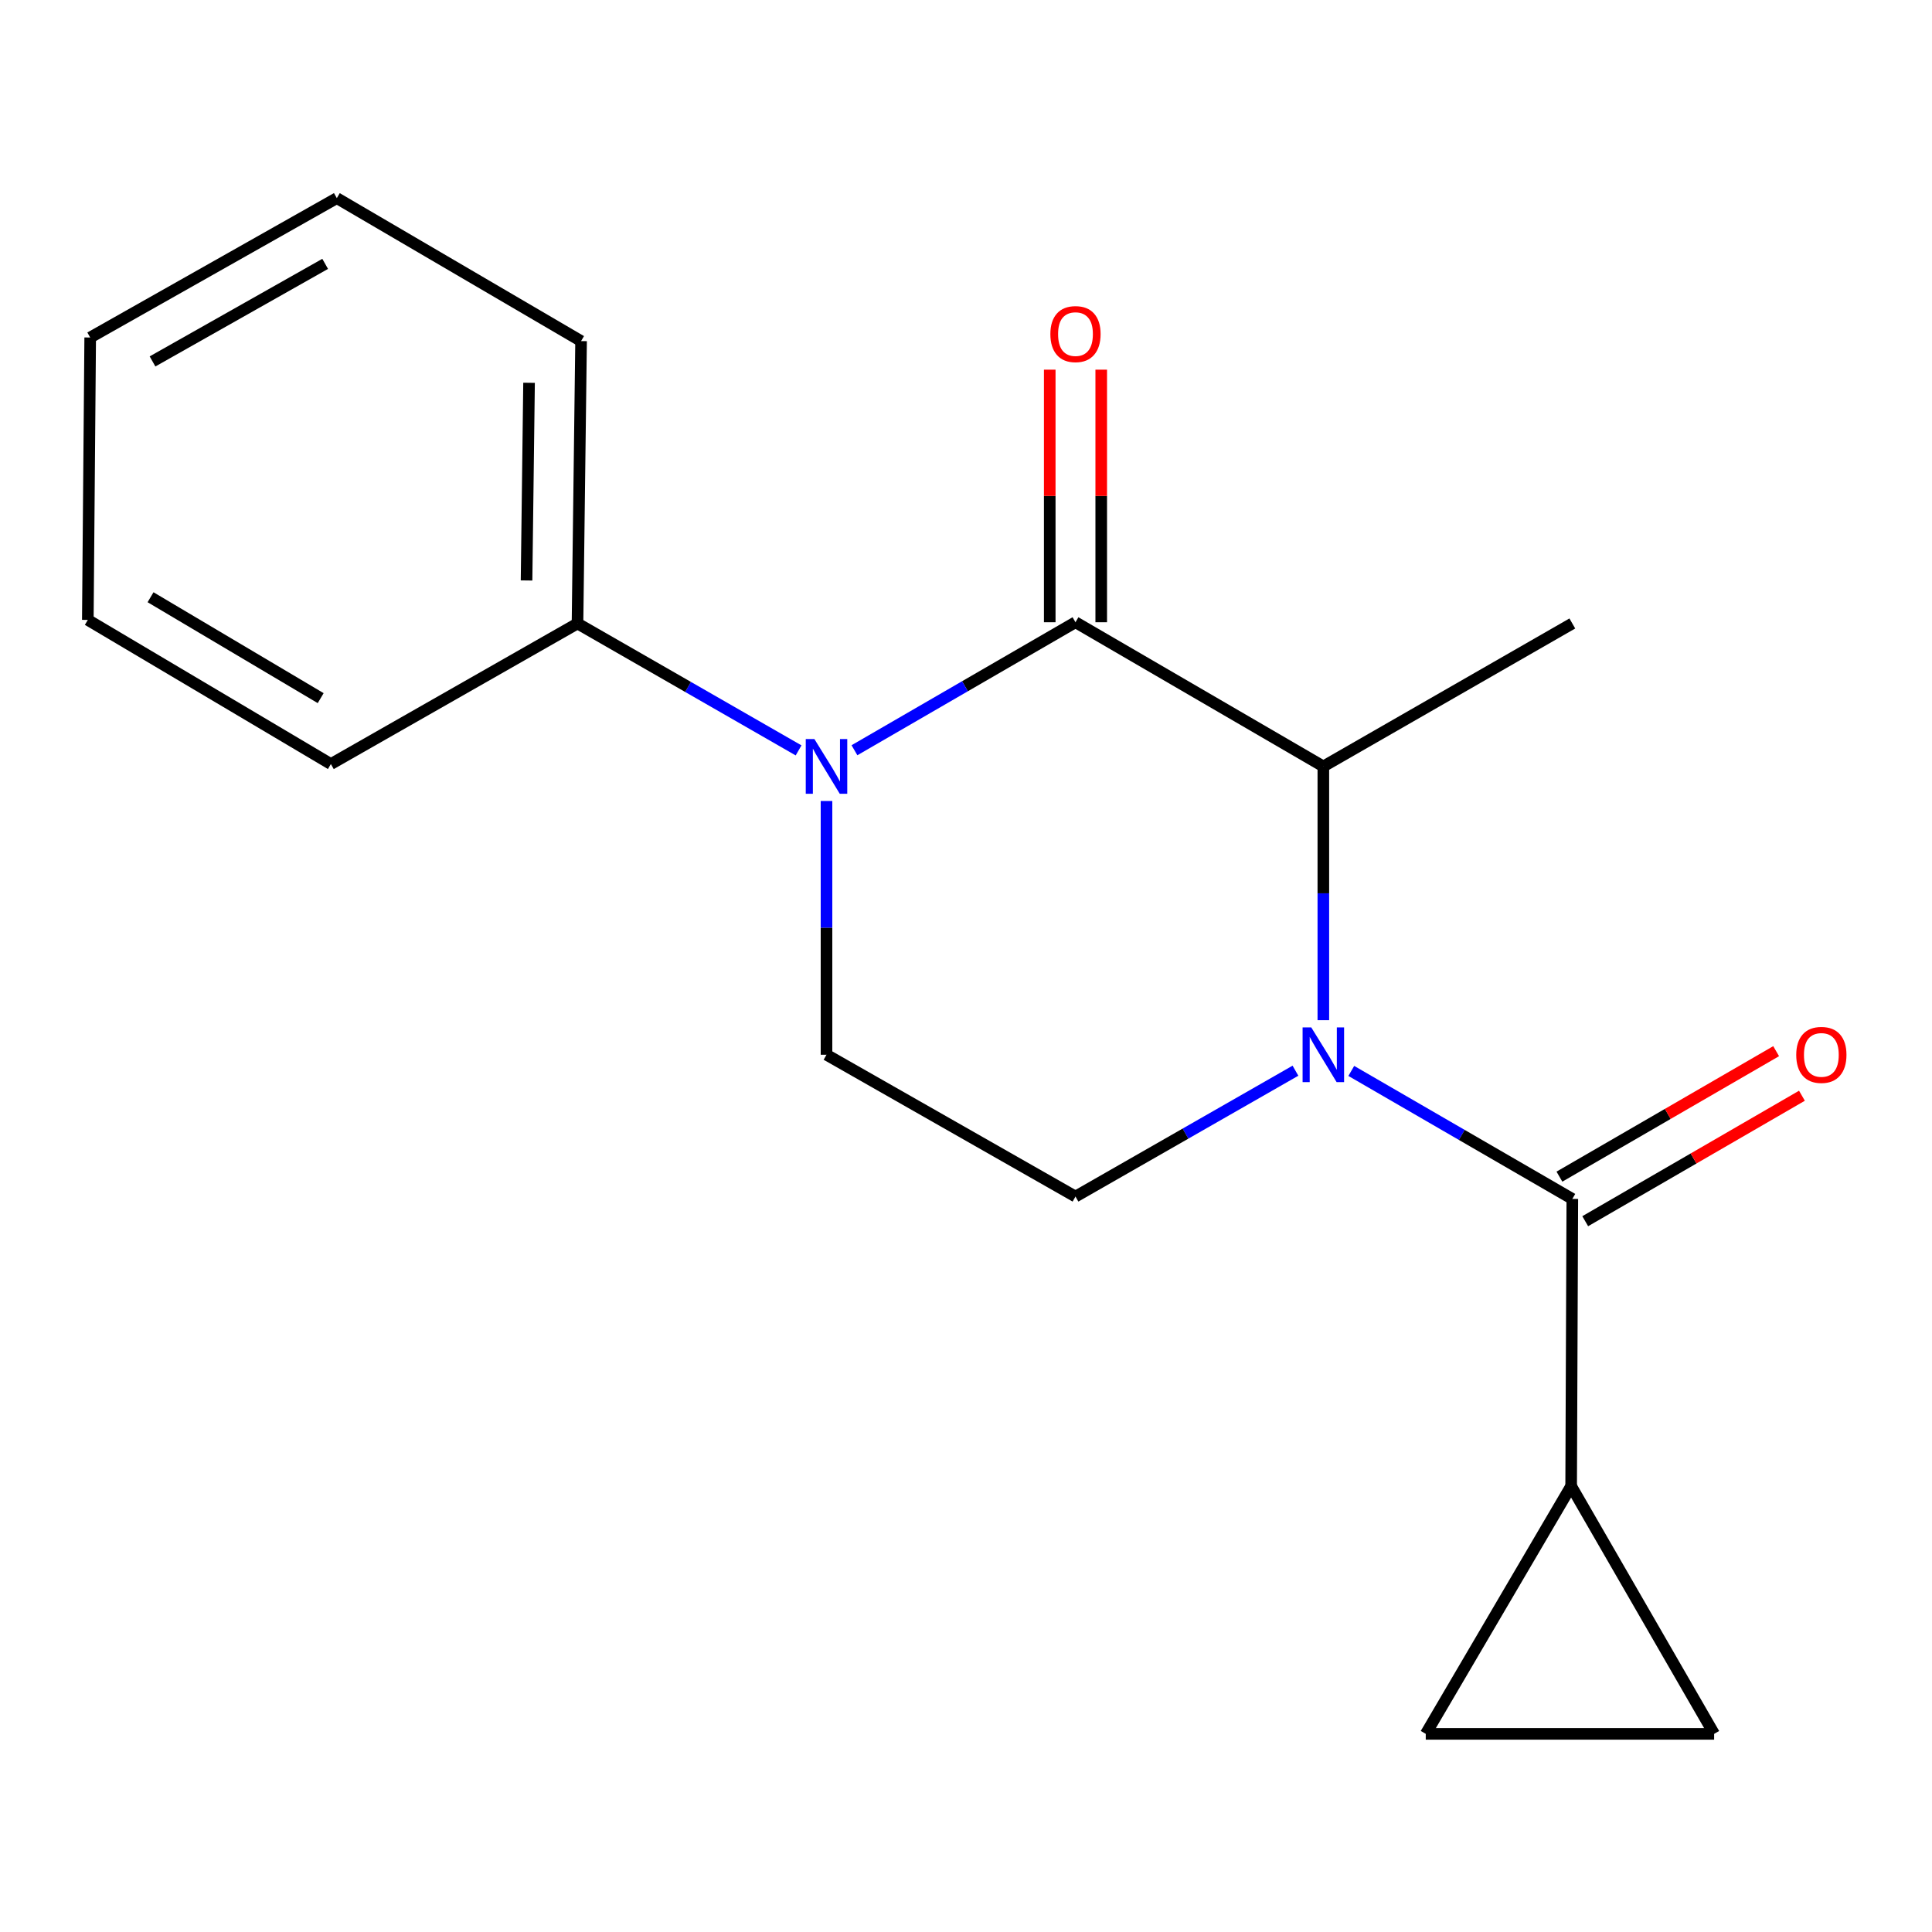 <?xml version='1.0' encoding='iso-8859-1'?>
<svg version='1.1' baseProfile='full'
              xmlns='http://www.w3.org/2000/svg'
                      xmlns:rdkit='http://www.rdkit.org/xml'
                      xmlns:xlink='http://www.w3.org/1999/xlink'
                  xml:space='preserve'
width='1000px' height='1000px' viewBox='0 0 1000 1000'>
<!-- END OF HEADER -->
<rect style='opacity:1.0;fill:#FFFFFF;stroke:none' width='1000' height='1000' x='0' y='0'> </rect>
<path class='bond-2' d='M 699.423,554.309 L 756.627,587.436' style='fill:none;fill-rule:evenodd;stroke:#0000FF;stroke-width:6px;stroke-linecap:butt;stroke-linejoin:miter;stroke-opacity:1' />
<path class='bond-2' d='M 756.627,587.436 L 813.83,620.563' style='fill:none;fill-rule:evenodd;stroke:#000000;stroke-width:6px;stroke-linecap:butt;stroke-linejoin:miter;stroke-opacity:1' />
<path class='bond-3' d='M 684.96,528.042 L 684.96,462.373' style='fill:none;fill-rule:evenodd;stroke:#0000FF;stroke-width:6px;stroke-linecap:butt;stroke-linejoin:miter;stroke-opacity:1' />
<path class='bond-3' d='M 684.96,462.373 L 684.96,396.703' style='fill:none;fill-rule:evenodd;stroke:#000000;stroke-width:6px;stroke-linecap:butt;stroke-linejoin:miter;stroke-opacity:1' />
<path class='bond-5' d='M 670.525,554.192 L 613.597,586.763' style='fill:none;fill-rule:evenodd;stroke:#0000FF;stroke-width:6px;stroke-linecap:butt;stroke-linejoin:miter;stroke-opacity:1' />
<path class='bond-5' d='M 613.597,586.763 L 556.668,619.334' style='fill:none;fill-rule:evenodd;stroke:#000000;stroke-width:6px;stroke-linecap:butt;stroke-linejoin:miter;stroke-opacity:1' />
<path class='bond-0' d='M 556.668,322.073 L 684.96,396.703' style='fill:none;fill-rule:evenodd;stroke:#000000;stroke-width:6px;stroke-linecap:butt;stroke-linejoin:miter;stroke-opacity:1' />
<path class='bond-1' d='M 556.668,322.073 L 499.465,355.2' style='fill:none;fill-rule:evenodd;stroke:#000000;stroke-width:6px;stroke-linecap:butt;stroke-linejoin:miter;stroke-opacity:1' />
<path class='bond-1' d='M 499.465,355.2 L 442.262,388.327' style='fill:none;fill-rule:evenodd;stroke:#0000FF;stroke-width:6px;stroke-linecap:butt;stroke-linejoin:miter;stroke-opacity:1' />
<path class='bond-9' d='M 569.995,322.073 L 569.995,256.704' style='fill:none;fill-rule:evenodd;stroke:#000000;stroke-width:6px;stroke-linecap:butt;stroke-linejoin:miter;stroke-opacity:1' />
<path class='bond-9' d='M 569.995,256.704 L 569.995,191.334' style='fill:none;fill-rule:evenodd;stroke:#FF0000;stroke-width:6px;stroke-linecap:butt;stroke-linejoin:miter;stroke-opacity:1' />
<path class='bond-9' d='M 543.342,322.073 L 543.342,256.704' style='fill:none;fill-rule:evenodd;stroke:#000000;stroke-width:6px;stroke-linecap:butt;stroke-linejoin:miter;stroke-opacity:1' />
<path class='bond-9' d='M 543.342,256.704 L 543.342,191.334' style='fill:none;fill-rule:evenodd;stroke:#FF0000;stroke-width:6px;stroke-linecap:butt;stroke-linejoin:miter;stroke-opacity:1' />
<path class='bond-10' d='M 413.343,388.404 L 356.129,355.557' style='fill:none;fill-rule:evenodd;stroke:#0000FF;stroke-width:6px;stroke-linecap:butt;stroke-linejoin:miter;stroke-opacity:1' />
<path class='bond-10' d='M 356.129,355.557 L 298.914,322.71' style='fill:none;fill-rule:evenodd;stroke:#000000;stroke-width:6px;stroke-linecap:butt;stroke-linejoin:miter;stroke-opacity:1' />
<path class='bond-18' d='M 427.799,414.594 L 427.799,480.263' style='fill:none;fill-rule:evenodd;stroke:#0000FF;stroke-width:6px;stroke-linecap:butt;stroke-linejoin:miter;stroke-opacity:1' />
<path class='bond-18' d='M 427.799,480.263 L 427.799,545.933' style='fill:none;fill-rule:evenodd;stroke:#000000;stroke-width:6px;stroke-linecap:butt;stroke-linejoin:miter;stroke-opacity:1' />
<path class='bond-4' d='M 813.83,620.563 L 813.223,769.185' style='fill:none;fill-rule:evenodd;stroke:#000000;stroke-width:6px;stroke-linecap:butt;stroke-linejoin:miter;stroke-opacity:1' />
<path class='bond-11' d='M 820.507,632.096 L 876.595,599.622' style='fill:none;fill-rule:evenodd;stroke:#000000;stroke-width:6px;stroke-linecap:butt;stroke-linejoin:miter;stroke-opacity:1' />
<path class='bond-11' d='M 876.595,599.622 L 932.683,567.149' style='fill:none;fill-rule:evenodd;stroke:#FF0000;stroke-width:6px;stroke-linecap:butt;stroke-linejoin:miter;stroke-opacity:1' />
<path class='bond-11' d='M 807.153,609.029 L 863.24,576.556' style='fill:none;fill-rule:evenodd;stroke:#000000;stroke-width:6px;stroke-linecap:butt;stroke-linejoin:miter;stroke-opacity:1' />
<path class='bond-11' d='M 863.24,576.556 L 919.328,544.082' style='fill:none;fill-rule:evenodd;stroke:#FF0000;stroke-width:6px;stroke-linecap:butt;stroke-linejoin:miter;stroke-opacity:1' />
<path class='bond-12' d='M 684.96,396.703 L 813.83,322.71' style='fill:none;fill-rule:evenodd;stroke:#000000;stroke-width:6px;stroke-linecap:butt;stroke-linejoin:miter;stroke-opacity:1' />
<path class='bond-7' d='M 813.223,769.185 L 737.971,897.448' style='fill:none;fill-rule:evenodd;stroke:#000000;stroke-width:6px;stroke-linecap:butt;stroke-linejoin:miter;stroke-opacity:1' />
<path class='bond-8' d='M 813.223,769.185 L 887.231,897.448' style='fill:none;fill-rule:evenodd;stroke:#000000;stroke-width:6px;stroke-linecap:butt;stroke-linejoin:miter;stroke-opacity:1' />
<path class='bond-6' d='M 556.668,619.334 L 427.799,545.933' style='fill:none;fill-rule:evenodd;stroke:#000000;stroke-width:6px;stroke-linecap:butt;stroke-linejoin:miter;stroke-opacity:1' />
<path class='bond-19' d='M 737.971,897.448 L 887.231,897.448' style='fill:none;fill-rule:evenodd;stroke:#000000;stroke-width:6px;stroke-linecap:butt;stroke-linejoin:miter;stroke-opacity:1' />
<path class='bond-13' d='M 298.914,322.71 L 300.765,176.545' style='fill:none;fill-rule:evenodd;stroke:#000000;stroke-width:6px;stroke-linecap:butt;stroke-linejoin:miter;stroke-opacity:1' />
<path class='bond-13' d='M 272.541,300.448 L 273.836,198.132' style='fill:none;fill-rule:evenodd;stroke:#000000;stroke-width:6px;stroke-linecap:butt;stroke-linejoin:miter;stroke-opacity:1' />
<path class='bond-14' d='M 298.914,322.71 L 171.259,395.474' style='fill:none;fill-rule:evenodd;stroke:#000000;stroke-width:6px;stroke-linecap:butt;stroke-linejoin:miter;stroke-opacity:1' />
<path class='bond-15' d='M 300.765,176.545 L 174.339,102.552' style='fill:none;fill-rule:evenodd;stroke:#000000;stroke-width:6px;stroke-linecap:butt;stroke-linejoin:miter;stroke-opacity:1' />
<path class='bond-16' d='M 171.259,395.474 L 45.455,320.859' style='fill:none;fill-rule:evenodd;stroke:#000000;stroke-width:6px;stroke-linecap:butt;stroke-linejoin:miter;stroke-opacity:1' />
<path class='bond-16' d='M 165.985,361.357 L 77.922,309.127' style='fill:none;fill-rule:evenodd;stroke:#000000;stroke-width:6px;stroke-linecap:butt;stroke-linejoin:miter;stroke-opacity:1' />
<path class='bond-17' d='M 174.339,102.552 L 46.684,174.694' style='fill:none;fill-rule:evenodd;stroke:#000000;stroke-width:6px;stroke-linecap:butt;stroke-linejoin:miter;stroke-opacity:1' />
<path class='bond-17' d='M 168.304,136.578 L 78.945,187.077' style='fill:none;fill-rule:evenodd;stroke:#000000;stroke-width:6px;stroke-linecap:butt;stroke-linejoin:miter;stroke-opacity:1' />
<path class='bond-20' d='M 45.455,320.859 L 46.684,174.694' style='fill:none;fill-rule:evenodd;stroke:#000000;stroke-width:6px;stroke-linecap:butt;stroke-linejoin:miter;stroke-opacity:1' />
<path  class='atom-0' d='M 678.7 531.773
L 687.98 546.773
Q 688.9 548.253, 690.38 550.933
Q 691.86 553.613, 691.94 553.773
L 691.94 531.773
L 695.7 531.773
L 695.7 560.093
L 691.82 560.093
L 681.86 543.693
Q 680.7 541.773, 679.46 539.573
Q 678.26 537.373, 677.9 536.693
L 677.9 560.093
L 674.22 560.093
L 674.22 531.773
L 678.7 531.773
' fill='#0000FF'/>
<path  class='atom-2' d='M 421.539 382.543
L 430.819 397.543
Q 431.739 399.023, 433.219 401.703
Q 434.699 404.383, 434.779 404.543
L 434.779 382.543
L 438.539 382.543
L 438.539 410.863
L 434.659 410.863
L 424.699 394.463
Q 423.539 392.543, 422.299 390.343
Q 421.099 388.143, 420.739 387.463
L 420.739 410.863
L 417.059 410.863
L 417.059 382.543
L 421.539 382.543
' fill='#0000FF'/>
<path  class='atom-10' d='M 543.668 172.923
Q 543.668 166.123, 547.028 162.323
Q 550.388 158.523, 556.668 158.523
Q 562.948 158.523, 566.308 162.323
Q 569.668 166.123, 569.668 172.923
Q 569.668 179.803, 566.268 183.723
Q 562.868 187.603, 556.668 187.603
Q 550.428 187.603, 547.028 183.723
Q 543.668 179.843, 543.668 172.923
M 556.668 184.403
Q 560.988 184.403, 563.308 181.523
Q 565.668 178.603, 565.668 172.923
Q 565.668 167.363, 563.308 164.563
Q 560.988 161.723, 556.668 161.723
Q 552.348 161.723, 549.988 164.523
Q 547.668 167.323, 547.668 172.923
Q 547.668 178.643, 549.988 181.523
Q 552.348 184.403, 556.668 184.403
' fill='#FF0000'/>
<path  class='atom-12' d='M 929.729 546.013
Q 929.729 539.213, 933.089 535.413
Q 936.449 531.613, 942.729 531.613
Q 949.009 531.613, 952.369 535.413
Q 955.729 539.213, 955.729 546.013
Q 955.729 552.893, 952.329 556.813
Q 948.929 560.693, 942.729 560.693
Q 936.489 560.693, 933.089 556.813
Q 929.729 552.933, 929.729 546.013
M 942.729 557.493
Q 947.049 557.493, 949.369 554.613
Q 951.729 551.693, 951.729 546.013
Q 951.729 540.453, 949.369 537.653
Q 947.049 534.813, 942.729 534.813
Q 938.409 534.813, 936.049 537.613
Q 933.729 540.413, 933.729 546.013
Q 933.729 551.733, 936.049 554.613
Q 938.409 557.493, 942.729 557.493
' fill='#FF0000'/>
</svg>
